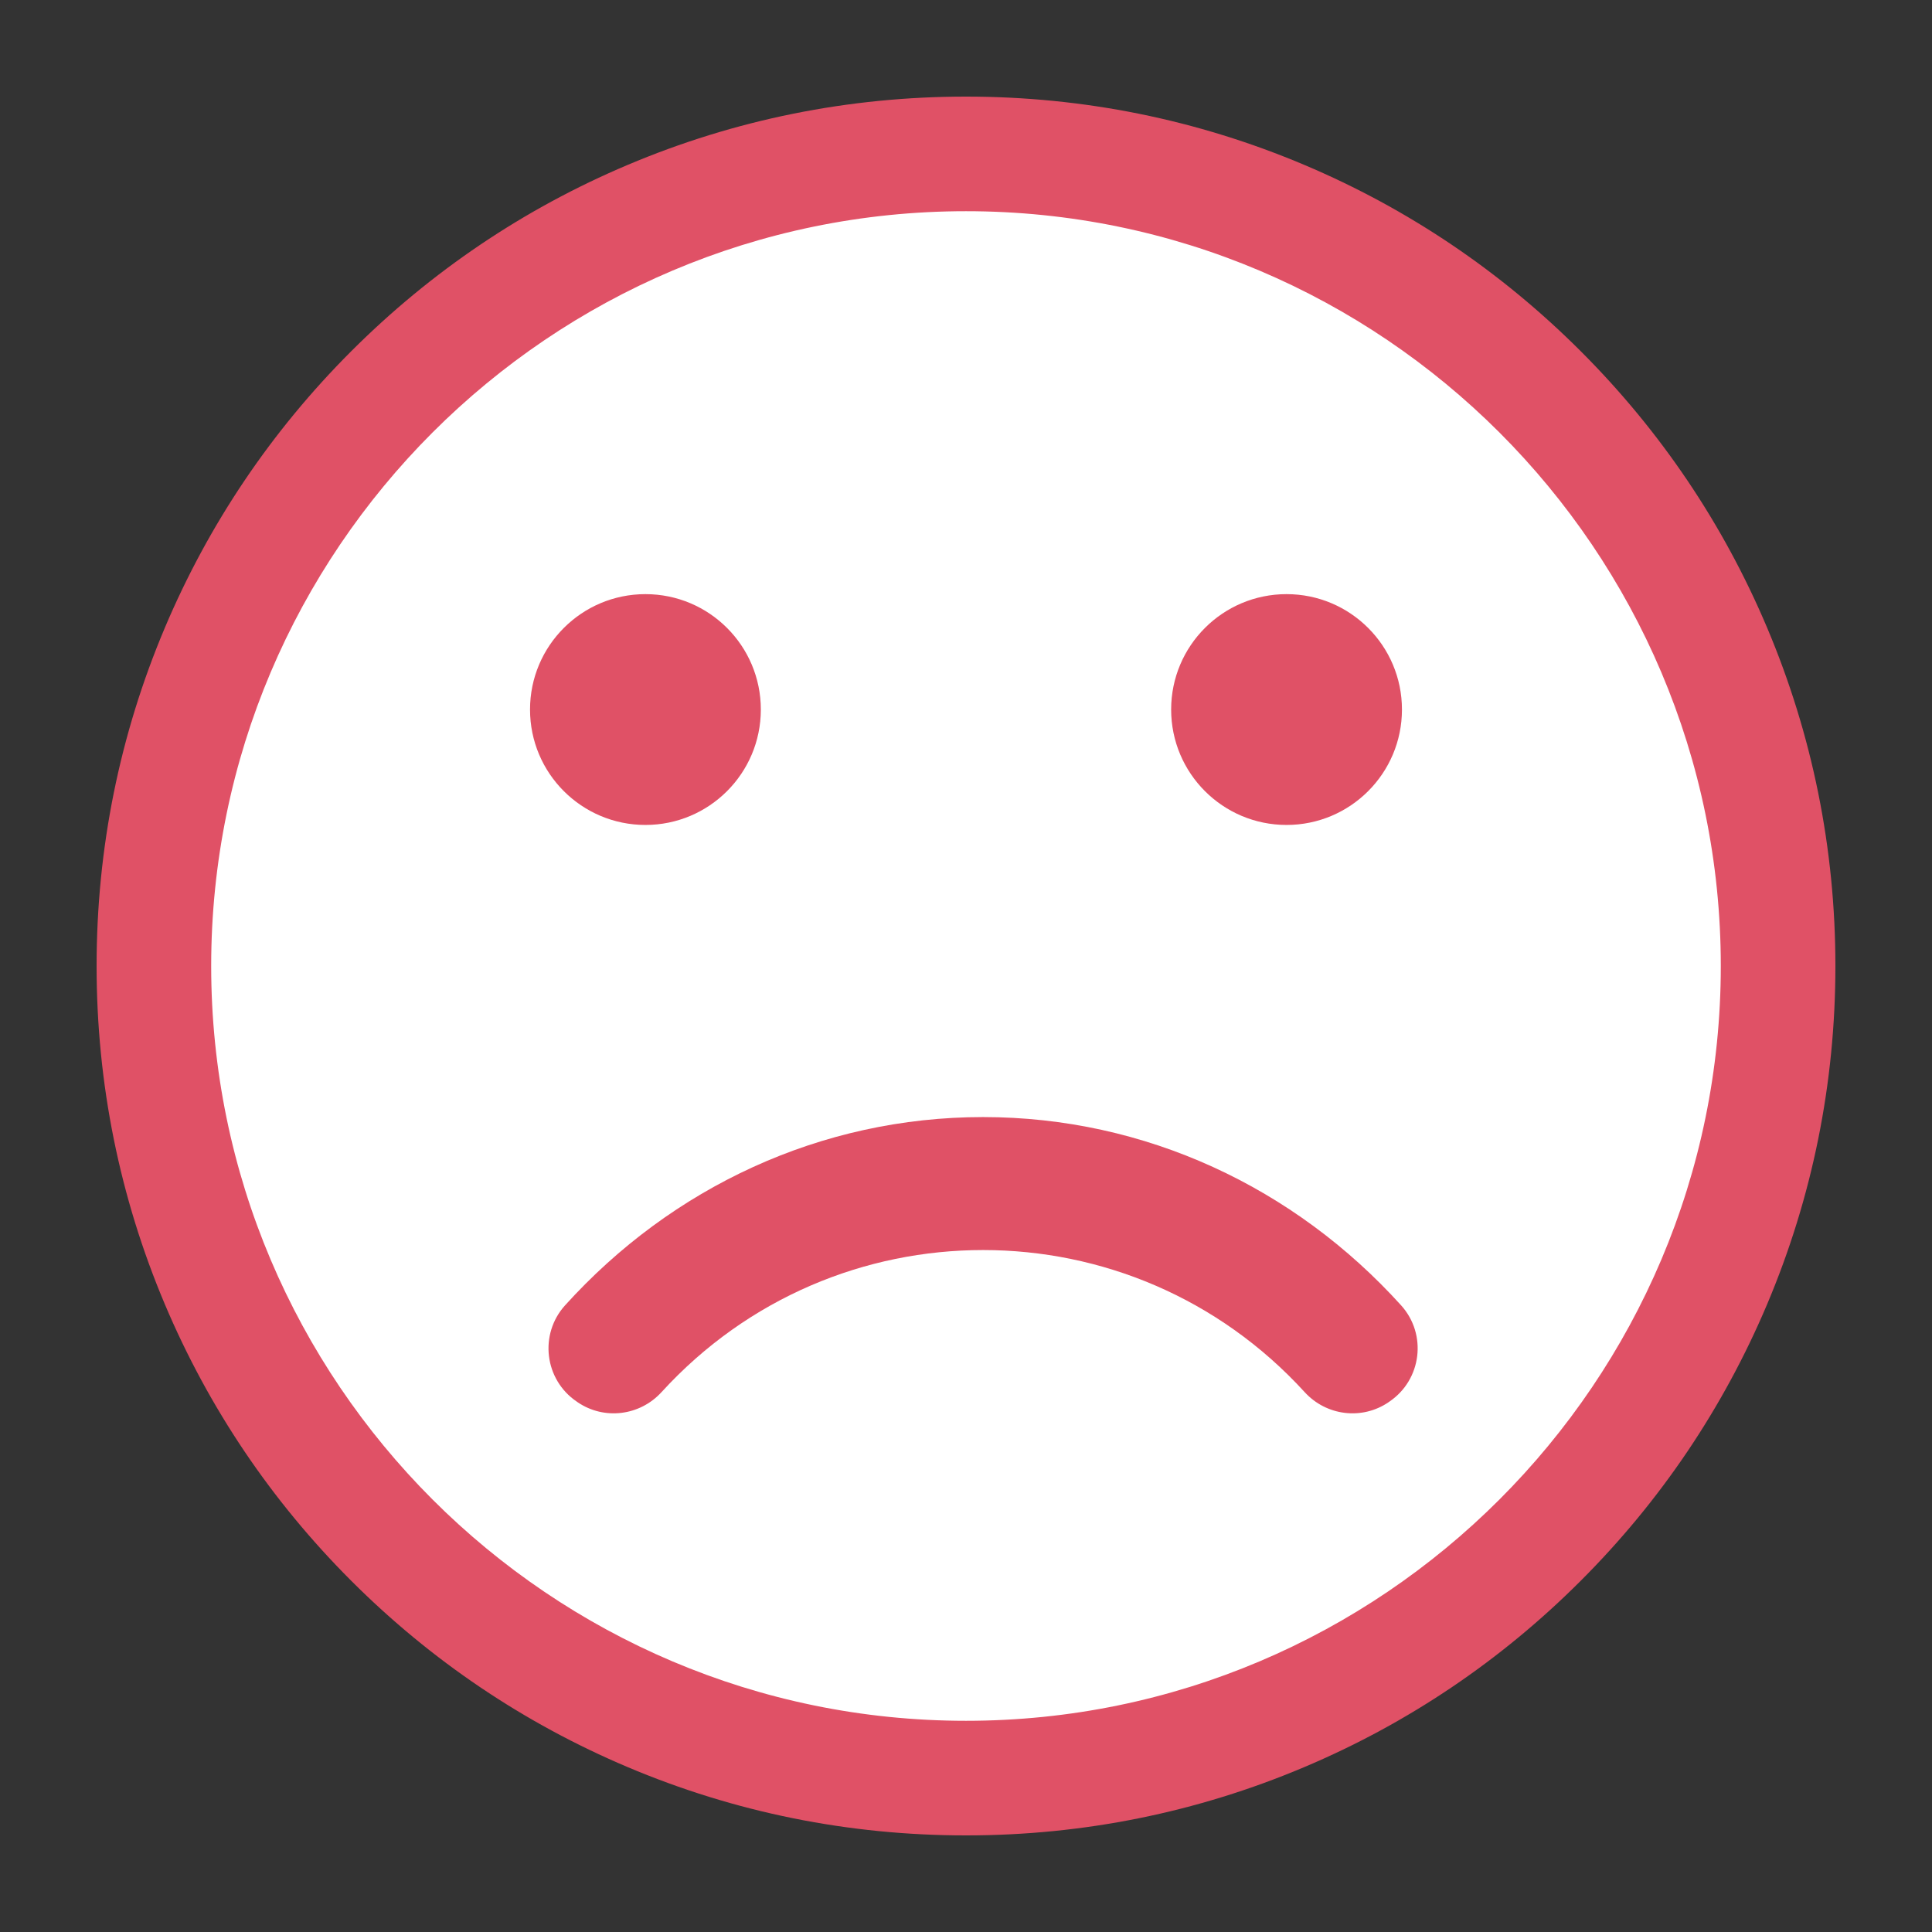 <?xml version="1.0" encoding="utf-8"?>
<!-- Generator: Adobe Illustrator 16.0.0, SVG Export Plug-In . SVG Version: 6.00 Build 0)  -->
<!DOCTYPE svg PUBLIC "-//W3C//DTD SVG 1.1//EN" "http://www.w3.org/Graphics/SVG/1.1/DTD/svg11.dtd">
<svg version="1.1" id="Layer_1" xmlns="http://www.w3.org/2000/svg" xmlns:xlink="http://www.w3.org/1999/xlink" x="0px" y="0px"
	 width="120px" height="120px" viewBox="0 0 120 120" enable-background="new 0 0 120 120" xml:space="preserve">
<rect x="0" y="0" width="120" height="120" fill="#333333" stroke="none"/>
<g id="poor_1_">
	<g>
		<circle fill="#FFFFFF" cx="60" cy="60" r="50.441"/>
		<path fill="#E05166" d="M60,114c-7.289,0-14.361-1.428-21.021-4.245c-6.431-2.72-12.205-6.612-17.164-11.571
			c-4.958-4.957-8.851-10.731-11.571-17.162C7.428,74.361,6,67.289,6,60s1.428-14.361,4.244-21.021
			c2.721-6.431,6.613-12.205,11.571-17.163c4.959-4.958,10.733-8.852,17.164-11.571C45.639,7.428,52.711,6,60,6
			c7.288,0,14.359,1.428,21.02,4.245c6.433,2.72,12.207,6.613,17.164,11.571c4.959,4.958,8.852,10.732,11.571,17.163
			C112.57,45.639,114,52.711,114,60s-1.43,14.361-4.245,21.021c-2.721,6.431-6.612,12.205-11.571,17.162
			c-4.957,4.959-10.731,8.853-17.164,11.571C74.359,112.572,67.288,114,60,114z M60,13.118c-25.852,0-46.883,21.031-46.883,46.882
			c0,25.852,21.031,46.882,46.883,46.882c25.852,0,46.882-21.03,46.882-46.882C106.882,34.149,85.852,13.118,60,13.118z"/>
	</g>
	<circle fill="#E05166" cx="40.089" cy="44.071" r="7.168"/>
	<circle fill="#E05166" cx="79.91" cy="44.071" r="7.168"/>
	<g>
		<path fill="#E05166" d="M35.816,87.051c-2.002-1.359-2.342-4.178-0.719-5.974c6.621-7.323,15.883-11.694,25.963-11.694
			c10.082,0,19.344,4.371,25.965,11.694c1.623,1.796,1.283,4.612-0.719,5.974c-0.022,0.016-0.045,0.03-0.066,0.047
			c-1.648,1.119-3.861,0.842-5.205-0.63c-10.744-11.767-29.202-11.768-39.947,0c-1.344,1.472-3.557,1.749-5.205,0.63
			C35.86,87.081,35.839,87.066,35.816,87.051z"/>
	</g>
</g>
</svg>
